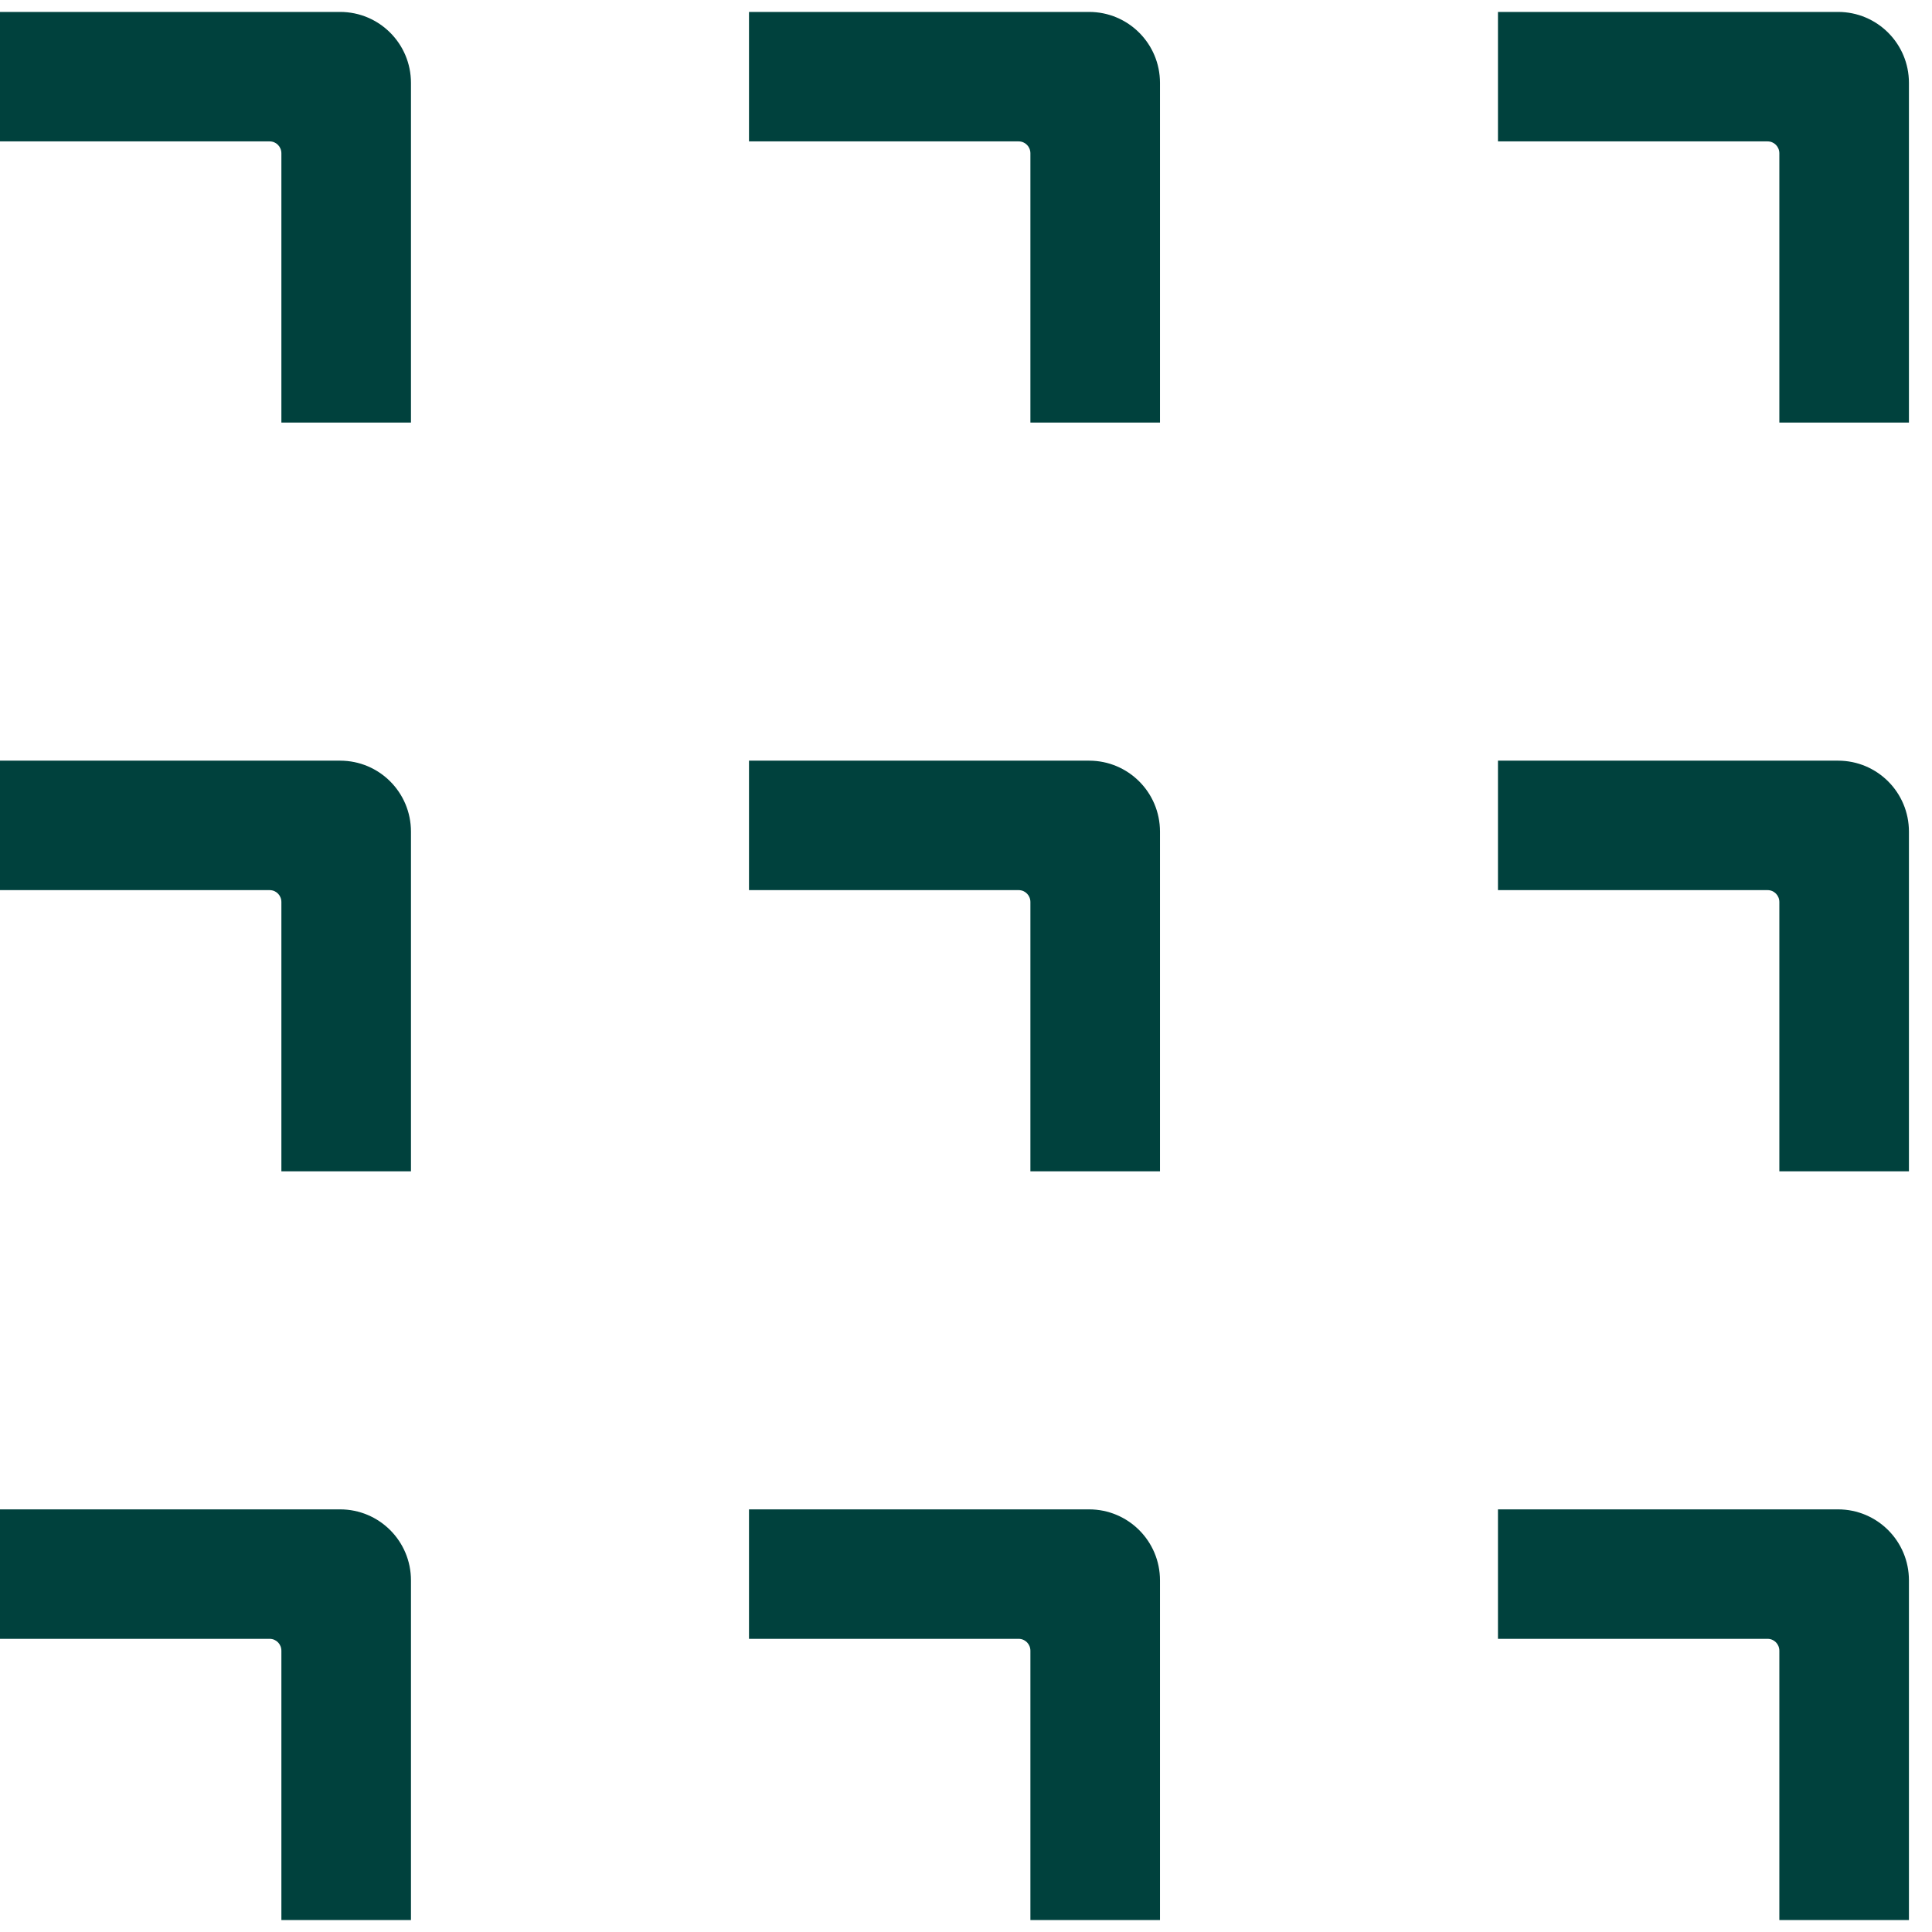 <svg width="81" height="81" viewBox="0 0 81 81" fill="none" xmlns="http://www.w3.org/2000/svg">
<path d="M14.258 0.5H0V5.928H11.305C11.579 5.928 11.797 6.149 11.797 6.427V17.717H17.23V3.475C17.23 1.83 15.901 0.5 14.258 0.5Z" fill="#00413D"/>
<path d="M45.66 0.5H31.402V5.928H42.708C42.981 5.928 43.2 6.149 43.2 6.427V17.717H48.633V3.475C48.633 1.83 47.303 0.5 45.66 0.5Z" fill="#00413D"/>
<path d="M77.061 0.5H62.803V5.928H74.108C74.381 5.928 74.6 6.149 74.6 6.427V17.717H80.033V3.475C80.033 1.83 78.704 0.5 77.061 0.5Z" fill="#00413D"/>
<path d="M14.258 31.891H0V37.319H11.305C11.579 37.319 11.797 37.54 11.797 37.817V49.108H17.23V34.866C17.23 33.221 15.901 31.891 14.258 31.891Z" fill="#00413D"/>
<path d="M45.66 31.891H31.402V37.319H42.708C42.981 37.319 43.2 37.54 43.2 37.817V49.108H48.633V34.866C48.633 33.221 47.303 31.891 45.66 31.891Z" fill="#00413D"/>
<path d="M77.061 31.891H62.803V37.319H74.108C74.381 37.319 74.6 37.54 74.6 37.817V49.108H80.033V34.866C80.033 33.221 78.704 31.891 77.061 31.891Z" fill="#00413D"/>
<path d="M14.258 63.281H0V68.709H11.305C11.579 68.709 11.797 68.93 11.797 69.208V80.499H17.23V66.256C17.23 64.612 15.901 63.281 14.258 63.281Z" fill="#00413D"/>
<path d="M45.66 63.281H31.402V68.709H42.708C42.981 68.709 43.2 68.93 43.2 69.208V80.499H48.633V66.256C48.633 64.612 47.303 63.281 45.66 63.281Z" fill="#00413D"/>
<path d="M77.061 63.281H62.803V68.709H74.108C74.381 68.709 74.6 68.93 74.6 69.208V80.499H80.033V66.256C80.033 64.612 78.704 63.281 77.061 63.281Z" fill="#00413D"/>
</svg>
